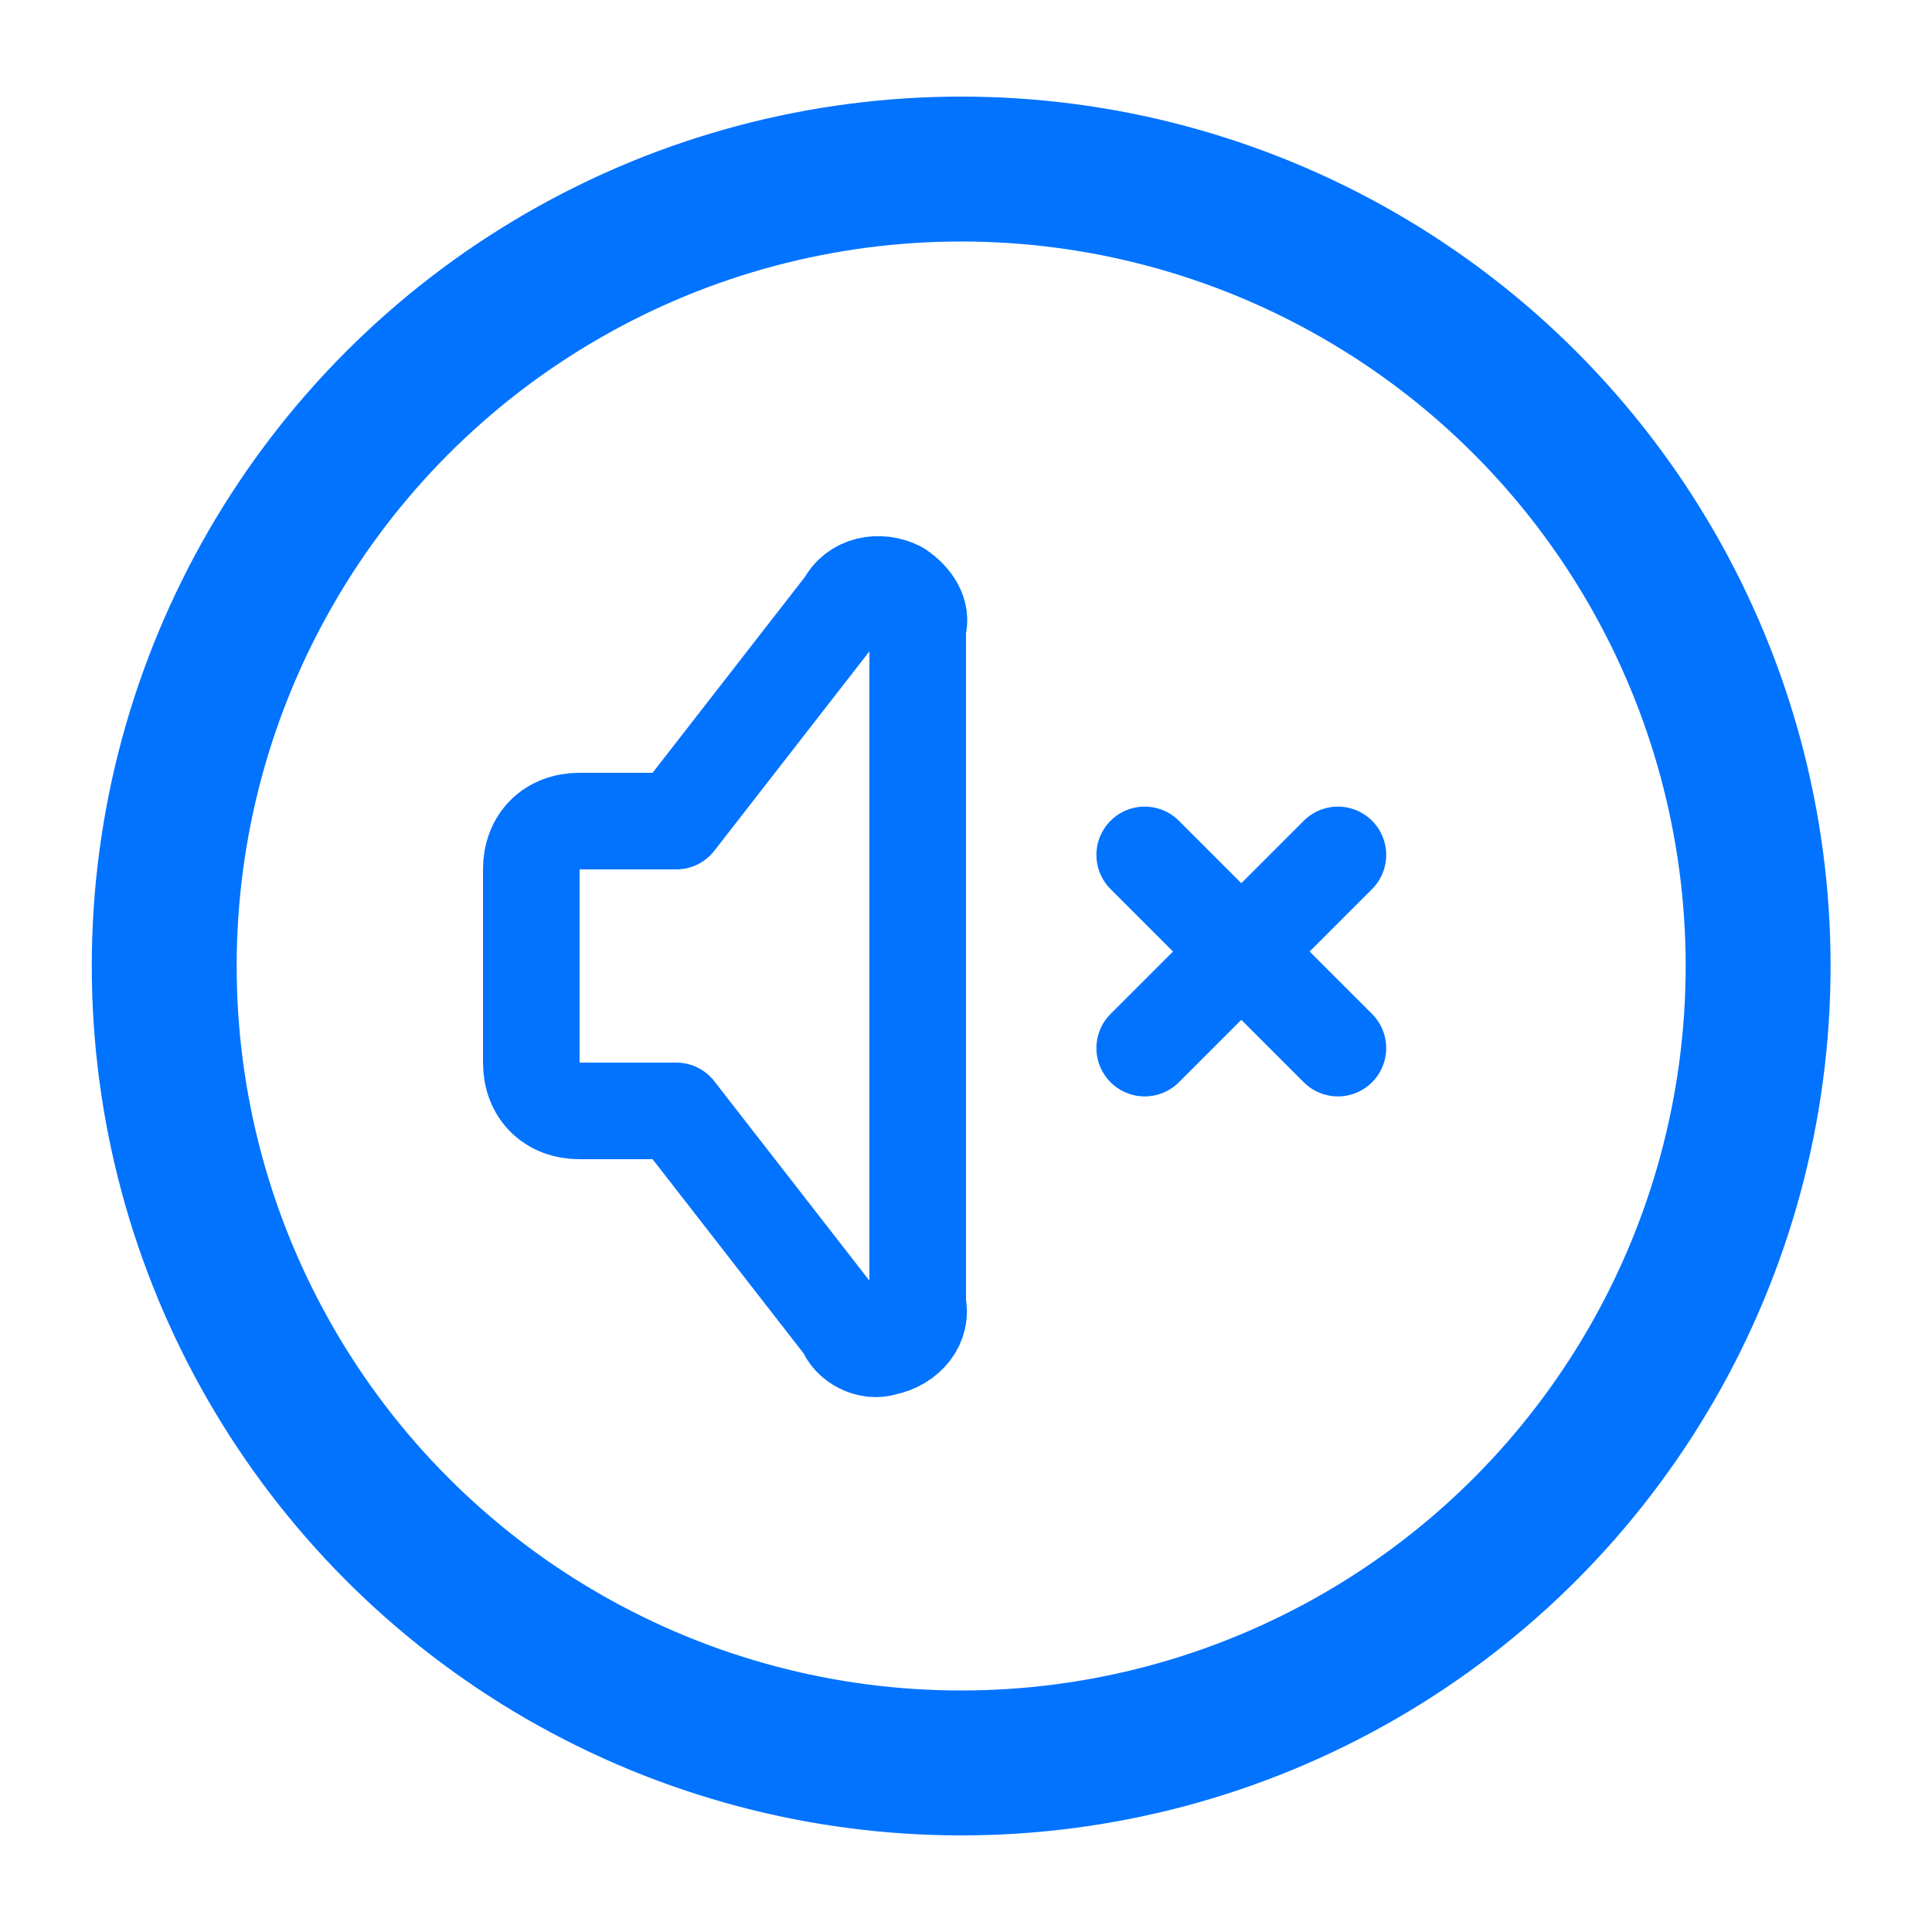 <?xml version="1.0" encoding="utf-8"?>
<!-- Generator: Adobe Illustrator 28.3.0, SVG Export Plug-In . SVG Version: 6.00 Build 0)  -->
<svg version="1.1" id="Layer_1" xmlns="http://www.w3.org/2000/svg" xmlns:xlink="http://www.w3.org/1999/xlink" x="0px" y="0px"
	 viewBox="0 0 40 40" style="enable-background:new 0 0 40 40;" xml:space="preserve">
<style type="text/css">
	.st0{fill:none;stroke:#0173FF;stroke-width:3;stroke-miterlimit:10;}
	.st1{fill:none;stroke:#0173FF;stroke-width:2;stroke-linecap:round;stroke-linejoin:round;}
</style>
<circle class="st0" cx="19.9" cy="20" r="16.5"/>
<path class="st1" d="M14,23h-2c-0.6,0-1-0.4-1-1v-4c0-0.6,0.4-1,1-1h2l3.5-4.5c0.2-0.4,0.7-0.5,1.1-0.3c0.3,0.2,0.5,0.5,0.4,0.8v14
	c0.1,0.4-0.2,0.8-0.7,0.9c-0.3,0.1-0.7-0.1-0.8-0.4L14,23"/>
<path class="st1" d="M23.7,17.7l4,4 M27.7,17.7l-4,4"/>
</svg>

